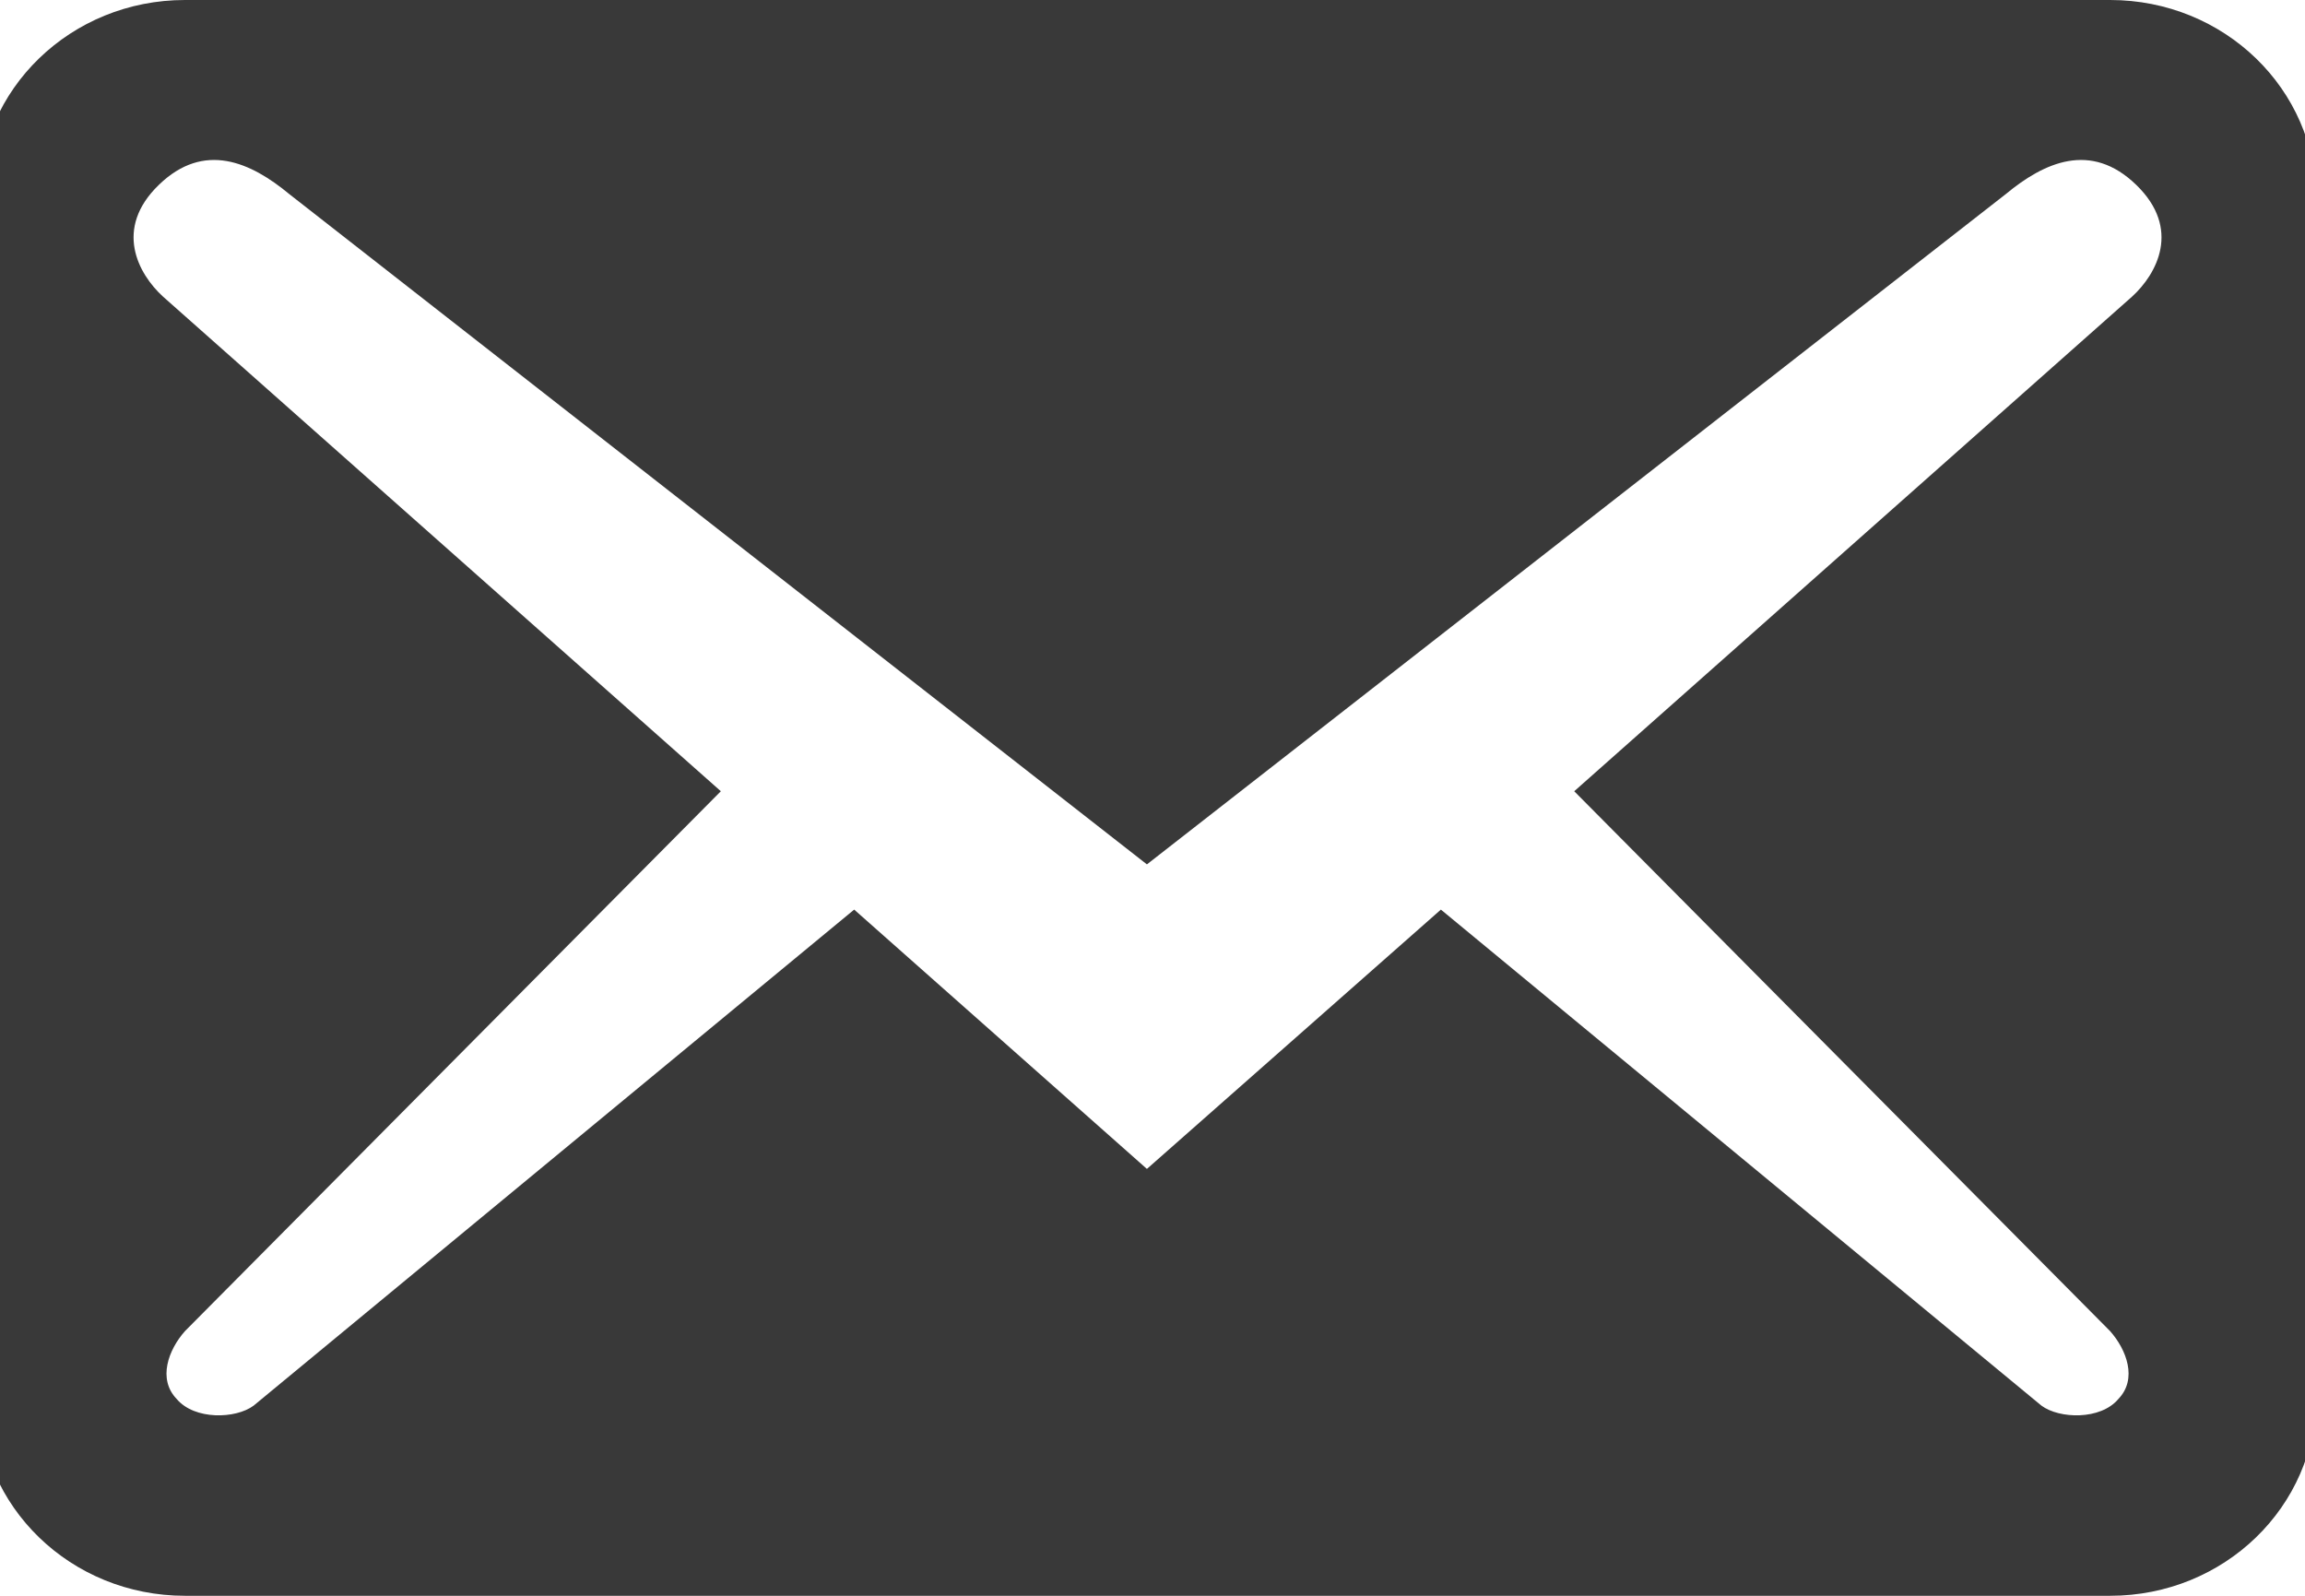 <svg width="26" height="18" viewBox="0 0 26 18" fill="none" xmlns="http://www.w3.org/2000/svg">
<g clip-path="url(#clip0)">
<path d="M26.127 15.75V2.25C26.127 1.005 25.088 0 23.802 0H2.086C0.8 0 -0.239 1.005 -0.239 2.25V15.75C-0.239 16.995 0.8 18 2.086 18H23.802C25.088 18 26.127 16.995 26.127 15.75ZM24.096 2.085C24.608 2.58 24.329 3.09 24.05 3.345L17.757 8.925L23.802 15.015C23.988 15.225 24.112 15.555 23.895 15.78C23.694 16.02 23.229 16.005 23.027 15.855L16.253 10.26L12.937 13.185L9.635 10.26L2.861 15.855C2.66 16.005 2.195 16.02 1.993 15.78C1.776 15.555 1.9 15.225 2.086 15.015L8.131 8.925L1.838 3.345C1.559 3.09 1.28 2.58 1.792 2.085C2.303 1.59 2.83 1.83 3.264 2.19L12.937 9.75L22.624 2.19C23.058 1.83 23.585 1.59 24.096 2.085V2.085Z" fill="#393939"/>
</g>
<defs>
<clipPath id="clip0">
<rect width="26" height="18" fill="white"/>
</clipPath>
</defs>
</svg>
